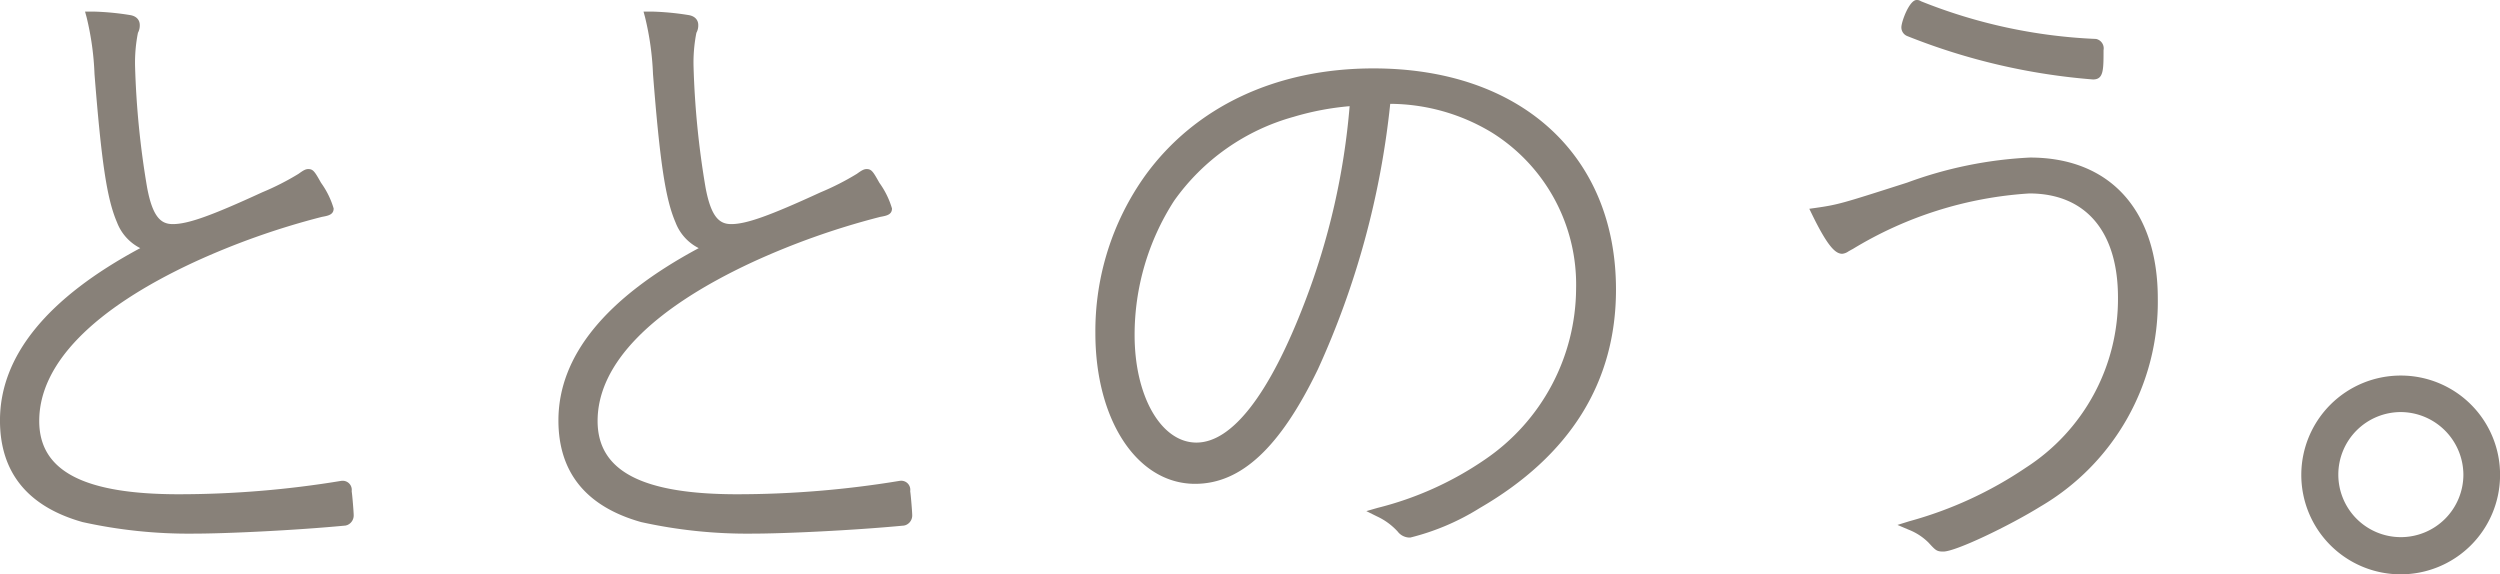 <svg id="グループ_23646" data-name="グループ 23646" xmlns="http://www.w3.org/2000/svg" width="148.239" height="34.056" viewBox="0 0 148.239 34.056">
  <path id="パス_48553" data-name="パス 48553" d="M1919.583,559.663h-.013a59.157,59.157,0,0,1-9.618.792c-5.647,0-8.278-1.381-8.278-4.346,0-3.369,3.176-6.624,9.187-9.418a44.549,44.549,0,0,1,7.571-2.682c.373-.068.7-.127.7-.5a5.03,5.03,0,0,0-.748-1.522c-.362-.642-.46-.814-.752-.814-.174,0-.307.085-.585.284a15.552,15.552,0,0,1-2.153,1.095c-3.019,1.39-4.4,1.884-5.3,1.884-.672,0-1.189-.369-1.523-2.168a51.357,51.357,0,0,1-.714-7.189,9.1,9.1,0,0,1,.17-1.985.911.911,0,0,0,.108-.479c0-.115-.045-.5-.608-.579a16.13,16.13,0,0,0-2.085-.2h-.551l.093.339a16.84,16.84,0,0,1,.468,3.367c.417,5.274.74,7.41,1.335,8.793a2.847,2.847,0,0,0,1.377,1.526c-5.521,2.96-8.317,6.4-8.317,10.217,0,3.083,1.644,5.109,4.893,6.026a29.132,29.132,0,0,0,6.589.686c1.913,0,5.992-.191,9.01-.479l.095-.027a.614.614,0,0,0,.386-.6c0-.165-.076-1.125-.119-1.413A.537.537,0,0,0,1919.583,559.663Z" transform="translate(-1899.348 -531.148)" fill="#888179"/>
  <path id="パス_48554" data-name="パス 48554" d="M1937.065,559.663h-.011a59.155,59.155,0,0,1-9.618.792c-5.649,0-8.278-1.381-8.278-4.346,0-3.369,3.176-6.624,9.185-9.418a44.616,44.616,0,0,1,7.571-2.682c.375-.068.7-.127.7-.5a5.042,5.042,0,0,0-.748-1.522c-.362-.642-.458-.814-.752-.814-.172,0-.307.085-.585.284a15.612,15.612,0,0,1-2.151,1.095c-3.021,1.39-4.4,1.884-5.295,1.884-.674,0-1.189-.369-1.524-2.168a51.31,51.31,0,0,1-.712-7.189,9.119,9.119,0,0,1,.169-1.985.9.9,0,0,0,.11-.479c0-.115-.046-.5-.608-.579a16.2,16.2,0,0,0-2.085-.2h-.551l.091.339a16.949,16.949,0,0,1,.47,3.367c.415,5.274.74,7.41,1.335,8.793a2.834,2.834,0,0,0,1.377,1.526c-5.521,2.96-8.32,6.4-8.32,10.217,0,3.083,1.646,5.109,4.9,6.026a29.093,29.093,0,0,0,6.586.686c1.915,0,5.992-.191,9.011-.479l.095-.027a.611.611,0,0,0,.386-.6c0-.165-.076-1.125-.119-1.413A.536.536,0,0,0,1937.065,559.663Z" transform="translate(-1883.723 -531.148)" fill="#888179"/>
  <path id="パス_48555" data-name="パス 48555" d="M1950.134,533.61c-5.755,0-10.563,2.257-13.535,6.354a15.856,15.856,0,0,0-2.954,9.344c0,5.178,2.487,8.935,5.914,8.935,2.731,0,5.043-2.159,7.28-6.791v0a50.424,50.424,0,0,0,4.289-15.741,11.738,11.738,0,0,1,6.022,1.7,10.616,10.616,0,0,1,5,9.236,12.331,12.331,0,0,1-5.41,10.158,19.64,19.64,0,0,1-6.365,2.865l-.663.191.617.307a3.846,3.846,0,0,1,1.242.905.9.9,0,0,0,.746.356,14.208,14.208,0,0,0,4.112-1.746c5.365-3.108,8.086-7.467,8.086-12.957C1964.519,538.757,1958.872,533.61,1950.134,533.61Zm-1.413,2.24a41.981,41.981,0,0,1-2.655,11.611c-2.085,5.454-4.308,8.336-6.429,8.336-2.091,0-3.666-2.738-3.666-6.371a14.68,14.68,0,0,1,2.339-7.961,12.9,12.9,0,0,1,7.092-4.984h0A16.528,16.528,0,0,1,1948.721,535.85Z" transform="translate(-1868.694 -529.554)" fill="#888179"/>
  <path id="パス_48556" data-name="パス 48556" d="M1969.085,536.4a24.416,24.416,0,0,0-7.28,1.485l-.178.057c-3.695,1.182-3.916,1.252-5.264,1.445l-.364.051.161.331c.945,1.939,1.4,2.337,1.792,2.337a.773.773,0,0,0,.365-.14c.064-.038.142-.081.267-.148a22.877,22.877,0,0,1,10.459-3.289c3.341,0,5.259,2.25,5.259,6.174a11.892,11.892,0,0,1-5.456,10.081,23.281,23.281,0,0,1-6.92,3.182l-.7.218.668.284a3.439,3.439,0,0,1,1.178.769c.417.454.479.526.876.526.731,0,3.911-1.528,5.748-2.666a14.05,14.05,0,0,0,6.967-12.313C1976.67,539.536,1973.835,536.4,1969.085,536.4Z" transform="translate(-1848.715 -527.058)" fill="#888179"/>
  <path id="パス_48557" data-name="パス 48557" d="M1959.253,533.616a37.6,37.6,0,0,0,10.991,2.564c.625,0,.625-.545.625-1.738a.571.571,0,0,0-.445-.665,31.333,31.333,0,0,1-10.382-2.235.417.417,0,0,0-.256-.074c-.434,0-.905,1.288-.905,1.621A.554.554,0,0,0,1959.253,533.616Z" transform="translate(-1846.138 -531.468)" fill="#888179"/>
  <path id="パス_48558" data-name="パス 48558" d="M1977.3,543.227a5.893,5.893,0,1,0,5.875,5.912A5.881,5.881,0,0,0,1977.3,543.227ZM1981,549.1a3.708,3.708,0,1,1-3.706-3.708A3.732,3.732,0,0,1,1981,549.1Z" transform="translate(-1834.932 -520.958)" fill="#888179"/>
</svg>
